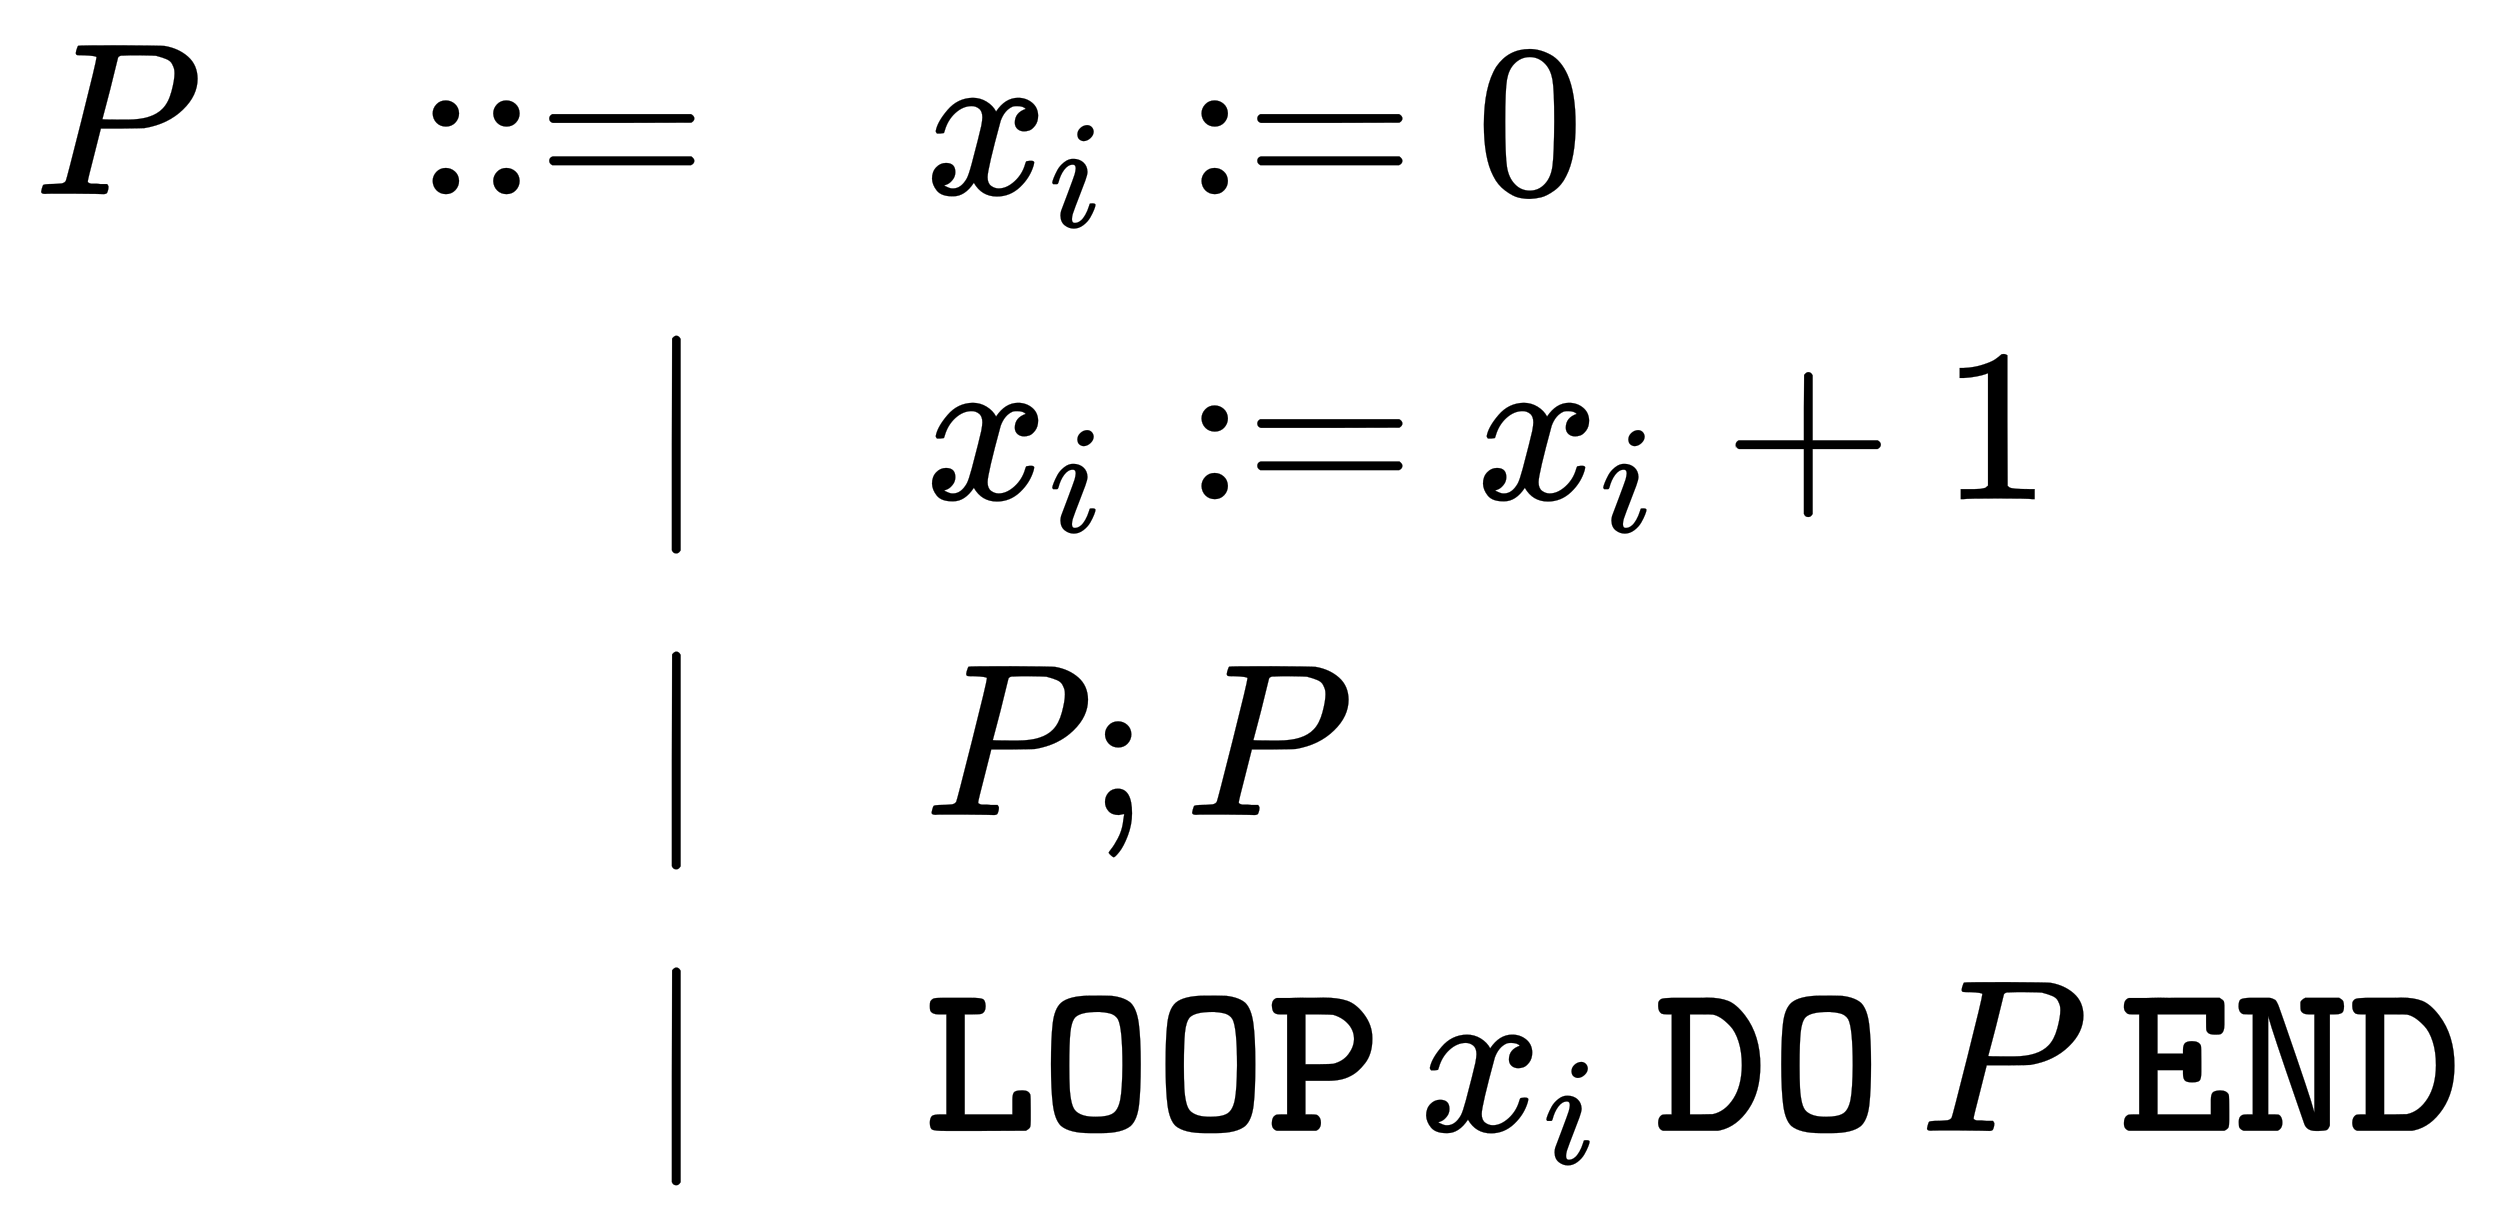 <svg xmlns:xlink="http://www.w3.org/1999/xlink" width="26.652ex" height="12.843ex" style="vertical-align: -5.838ex;" viewBox="0 -3015.9 11475 5529.4" role="img" focusable="false" xmlns="http://www.w3.org/2000/svg" aria-labelledby="MathJax-SVG-1-Title">
<title id="MathJax-SVG-1-Title">{\displaystyle {\begin{array}{lrl}P&amp;::=&amp;x_{i}:=0\\&amp;|&amp;x_{i}:=x_{i}+1\\&amp;|&amp;P;P\\&amp;|&amp;{\mathtt {LOOP}}\,x_{i}\,{\mathtt {DO}}\,P\,{\mathtt {END}}\end{array}}}</title>
<defs aria-hidden="true">
<path stroke-width="1" id="E1-MJMATHI-50" d="M287 628Q287 635 230 637Q206 637 199 638T192 648Q192 649 194 659Q200 679 203 681T397 683Q587 682 600 680Q664 669 707 631T751 530Q751 453 685 389Q616 321 507 303Q500 302 402 301H307L277 182Q247 66 247 59Q247 55 248 54T255 50T272 48T305 46H336Q342 37 342 35Q342 19 335 5Q330 0 319 0Q316 0 282 1T182 2Q120 2 87 2T51 1Q33 1 33 11Q33 13 36 25Q40 41 44 43T67 46Q94 46 127 49Q141 52 146 61Q149 65 218 339T287 628ZM645 554Q645 567 643 575T634 597T609 619T560 635Q553 636 480 637Q463 637 445 637T416 636T404 636Q391 635 386 627Q384 621 367 550T332 412T314 344Q314 342 395 342H407H430Q542 342 590 392Q617 419 631 471T645 554Z"></path>
<path stroke-width="1" id="E1-MJMAIN-3A" d="M78 370Q78 394 95 412T138 430Q162 430 180 414T199 371Q199 346 182 328T139 310T96 327T78 370ZM78 60Q78 84 95 102T138 120Q162 120 180 104T199 61Q199 36 182 18T139 0T96 17T78 60Z"></path>
<path stroke-width="1" id="E1-MJMAIN-3D" d="M56 347Q56 360 70 367H707Q722 359 722 347Q722 336 708 328L390 327H72Q56 332 56 347ZM56 153Q56 168 72 173H708Q722 163 722 153Q722 140 707 133H70Q56 140 56 153Z"></path>
<path stroke-width="1" id="E1-MJMATHI-78" d="M52 289Q59 331 106 386T222 442Q257 442 286 424T329 379Q371 442 430 442Q467 442 494 420T522 361Q522 332 508 314T481 292T458 288Q439 288 427 299T415 328Q415 374 465 391Q454 404 425 404Q412 404 406 402Q368 386 350 336Q290 115 290 78Q290 50 306 38T341 26Q378 26 414 59T463 140Q466 150 469 151T485 153H489Q504 153 504 145Q504 144 502 134Q486 77 440 33T333 -11Q263 -11 227 52Q186 -10 133 -10H127Q78 -10 57 16T35 71Q35 103 54 123T99 143Q142 143 142 101Q142 81 130 66T107 46T94 41L91 40Q91 39 97 36T113 29T132 26Q168 26 194 71Q203 87 217 139T245 247T261 313Q266 340 266 352Q266 380 251 392T217 404Q177 404 142 372T93 290Q91 281 88 280T72 278H58Q52 284 52 289Z"></path>
<path stroke-width="1" id="E1-MJMATHI-69" d="M184 600Q184 624 203 642T247 661Q265 661 277 649T290 619Q290 596 270 577T226 557Q211 557 198 567T184 600ZM21 287Q21 295 30 318T54 369T98 420T158 442Q197 442 223 419T250 357Q250 340 236 301T196 196T154 83Q149 61 149 51Q149 26 166 26Q175 26 185 29T208 43T235 78T260 137Q263 149 265 151T282 153Q302 153 302 143Q302 135 293 112T268 61T223 11T161 -11Q129 -11 102 10T74 74Q74 91 79 106T122 220Q160 321 166 341T173 380Q173 404 156 404H154Q124 404 99 371T61 287Q60 286 59 284T58 281T56 279T53 278T49 278T41 278H27Q21 284 21 287Z"></path>
<path stroke-width="1" id="E1-MJMAIN-30" d="M96 585Q152 666 249 666Q297 666 345 640T423 548Q460 465 460 320Q460 165 417 83Q397 41 362 16T301 -15T250 -22Q224 -22 198 -16T137 16T82 83Q39 165 39 320Q39 494 96 585ZM321 597Q291 629 250 629Q208 629 178 597Q153 571 145 525T137 333Q137 175 145 125T181 46Q209 16 250 16Q290 16 318 46Q347 76 354 130T362 333Q362 478 354 524T321 597Z"></path>
<path stroke-width="1" id="E1-MJMAIN-7C" d="M139 -249H137Q125 -249 119 -235V251L120 737Q130 750 139 750Q152 750 159 735V-235Q151 -249 141 -249H139Z"></path>
<path stroke-width="1" id="E1-MJMAIN-2B" d="M56 237T56 250T70 270H369V420L370 570Q380 583 389 583Q402 583 409 568V270H707Q722 262 722 250T707 230H409V-68Q401 -82 391 -82H389H387Q375 -82 369 -68V230H70Q56 237 56 250Z"></path>
<path stroke-width="1" id="E1-MJMAIN-31" d="M213 578L200 573Q186 568 160 563T102 556H83V602H102Q149 604 189 617T245 641T273 663Q275 666 285 666Q294 666 302 660V361L303 61Q310 54 315 52T339 48T401 46H427V0H416Q395 3 257 3Q121 3 100 0H88V46H114Q136 46 152 46T177 47T193 50T201 52T207 57T213 61V578Z"></path>
<path stroke-width="1" id="E1-MJMAIN-3B" d="M78 370Q78 394 95 412T138 430Q162 430 180 414T199 371Q199 346 182 328T139 310T96 327T78 370ZM78 60Q78 85 94 103T137 121Q202 121 202 8Q202 -44 183 -94T144 -169T118 -194Q115 -194 106 -186T95 -174Q94 -171 107 -155T137 -107T160 -38Q161 -32 162 -22T165 -4T165 4Q165 5 161 4T142 0Q110 0 94 18T78 60Z"></path>
<path stroke-width="1" id="E1-MJTT-4C" d="M27 594Q34 605 43 608T84 611H154H213Q258 611 269 605T281 573Q281 546 263 538Q257 535 222 535H185V76H404V118V145Q404 168 411 177T446 186H453Q478 186 486 167Q488 161 488 93V50Q488 24 485 17T466 1L258 0H147H99Q47 0 36 6T25 38Q25 59 35 69Q44 76 76 76H101V535H76H64Q36 535 27 552Q25 557 25 573T27 594Z"></path>
<path stroke-width="1" id="E1-MJTT-4F" d="M102 588Q140 621 240 621Q323 621 335 620Q393 613 422 588Q450 560 459 493T468 306Q468 185 460 118T422 23Q382 -10 289 -10H262H235Q142 -10 102 23Q74 50 65 118T56 306Q56 427 64 494T102 588ZM363 513Q357 523 347 530T324 540T302 544T280 546H268Q192 546 167 521Q150 501 145 452T140 300Q140 235 142 197T151 130T172 89T207 71T262 65Q317 65 341 81T374 144T384 300Q384 474 363 513Z"></path>
<path stroke-width="1" id="E1-MJTT-50" d="M41 1Q19 9 19 32V38Q19 63 36 73Q42 76 65 76H89V535H65H55Q38 535 29 543T19 576Q19 603 41 610H49Q57 610 70 610T100 610T136 611T175 611Q190 611 216 611T255 612Q321 612 363 598T441 537Q480 486 480 427V421Q480 354 447 311T378 251Q339 230 275 230H239H173V76H197Q220 76 227 73Q244 62 244 38Q244 10 222 1H41ZM396 421Q396 461 369 491T300 533Q294 534 233 535H173V306H233Q294 307 300 308Q345 319 370 352T396 421Z"></path>
<path stroke-width="1" id="E1-MJTT-44" d="M38 1Q16 8 16 38Q16 62 32 73Q39 76 58 76H78V535H58Q40 535 32 538Q16 548 16 573Q16 587 17 591Q23 604 34 607T83 611H166H176Q188 611 209 611T239 612Q299 612 337 597T415 530Q485 438 485 300Q485 180 431 100T301 3L291 1H38ZM400 301Q400 363 385 410T346 482T303 519T267 534Q261 535 210 535H162V76H214L267 77Q323 89 361 148T400 301Z"></path>
<path stroke-width="1" id="E1-MJTT-45" d="M374 271Q374 241 367 232T332 223Q307 223 299 231Q290 240 290 263V279H173V76H418V118V144Q418 167 426 176T460 186Q491 186 500 166Q502 161 502 93V52Q502 25 499 17T480 1H41Q19 9 19 32V38Q19 63 36 73Q42 76 65 76H89V535H65H55Q44 535 38 537T25 548T19 573Q19 602 41 610H47Q53 610 63 610T88 610T121 610T160 611T204 611T251 611H458Q460 609 465 606T471 602T475 598T478 593T479 586T480 576T480 562V526V488Q480 452 462 444Q458 442 438 442Q413 442 405 450Q398 457 397 463T396 501V535H173V355H290V371Q290 394 299 403T332 412Q363 412 372 392Q374 387 374 317V271Z"></path>
<path stroke-width="1" id="E1-MJTT-4E" d="M20 571Q20 598 30 604T73 611H105H136Q152 611 160 611T177 607T189 601T198 587T206 568T217 537T231 497Q354 142 365 95L368 84V535H347H342Q314 535 306 552Q304 556 304 573Q304 586 304 590T310 600T326 611H482Q497 602 500 596T504 573Q504 559 501 551T491 540T478 536T460 535H439V25Q432 7 424 4T389 0H374Q334 0 322 31L293 115Q171 468 159 517L156 528V76H177H183Q195 76 202 75T215 64T221 38Q221 10 199 1H43Q32 5 27 11T22 21T21 38V44Q21 66 37 73Q44 76 64 76H85V535H64Q49 535 42 536T28 545T20 571Z"></path>
</defs>
<g stroke="currentColor" fill="currentColor" stroke-width="0" transform="matrix(1 0 0 -1 0 0)" aria-hidden="true">
<g transform="translate(167,0)">
<g transform="translate(-11,0)">
 <use xlink:href="#E1-MJMATHI-50" x="0" y="2125"></use>
</g>
<g transform="translate(1741,0)">
<g transform="translate(0,2125)">
 <use xlink:href="#E1-MJMAIN-3A"></use>
 <use xlink:href="#E1-MJMAIN-3A" x="278" y="0"></use>
 <use xlink:href="#E1-MJMAIN-3D" x="557" y="0"></use>
</g>
 <use xlink:href="#E1-MJMAIN-7C" x="1057" y="725"></use>
 <use xlink:href="#E1-MJMAIN-7C" x="1057" y="-725"></use>
 <use xlink:href="#E1-MJMAIN-7C" x="1057" y="-2175"></use>
</g>
<g transform="translate(4076,0)">
<g transform="translate(0,2125)">
 <use xlink:href="#E1-MJMATHI-78" x="0" y="0"></use>
 <use transform="scale(0.707)" xlink:href="#E1-MJMATHI-69" x="809" y="-213"></use>
<g transform="translate(1194,0)">
 <use xlink:href="#E1-MJMAIN-3A"></use>
 <use xlink:href="#E1-MJMAIN-3D" x="278" y="0"></use>
</g>
 <use xlink:href="#E1-MJMAIN-30" x="2529" y="0"></use>
</g>
<g transform="translate(0,725)">
 <use xlink:href="#E1-MJMATHI-78" x="0" y="0"></use>
 <use transform="scale(0.707)" xlink:href="#E1-MJMATHI-69" x="809" y="-213"></use>
<g transform="translate(1194,0)">
 <use xlink:href="#E1-MJMAIN-3A"></use>
 <use xlink:href="#E1-MJMAIN-3D" x="278" y="0"></use>
</g>
<g transform="translate(2529,0)">
 <use xlink:href="#E1-MJMATHI-78" x="0" y="0"></use>
 <use transform="scale(0.707)" xlink:href="#E1-MJMATHI-69" x="809" y="-213"></use>
</g>
 <use xlink:href="#E1-MJMAIN-2B" x="3668" y="0"></use>
 <use xlink:href="#E1-MJMAIN-31" x="4669" y="0"></use>
</g>
<g transform="translate(0,-725)">
 <use xlink:href="#E1-MJMATHI-50" x="0" y="0"></use>
 <use xlink:href="#E1-MJMAIN-3B" x="751" y="0"></use>
 <use xlink:href="#E1-MJMATHI-50" x="1196" y="0"></use>
</g>
<g transform="translate(0,-2175)">
 <use xlink:href="#E1-MJTT-4C" x="0" y="0"></use>
 <use xlink:href="#E1-MJTT-4F" x="525" y="0"></use>
 <use xlink:href="#E1-MJTT-4F" x="1051" y="0"></use>
 <use xlink:href="#E1-MJTT-50" x="1576" y="0"></use>
<g transform="translate(2268,0)">
 <use xlink:href="#E1-MJMATHI-78" x="0" y="0"></use>
 <use transform="scale(0.707)" xlink:href="#E1-MJMATHI-69" x="809" y="-213"></use>
</g>
<g transform="translate(3352,0)">
 <use xlink:href="#E1-MJTT-44" x="0" y="0"></use>
 <use xlink:href="#E1-MJTT-4F" x="525" y="0"></use>
</g>
 <use xlink:href="#E1-MJMATHI-50" x="4569" y="0"></use>
<g transform="translate(5487,0)">
 <use xlink:href="#E1-MJTT-45" x="0" y="0"></use>
 <use xlink:href="#E1-MJTT-4E" x="525" y="0"></use>
 <use xlink:href="#E1-MJTT-44" x="1051" y="0"></use>
</g>
</g>
</g>
</g>
</g>
</svg>